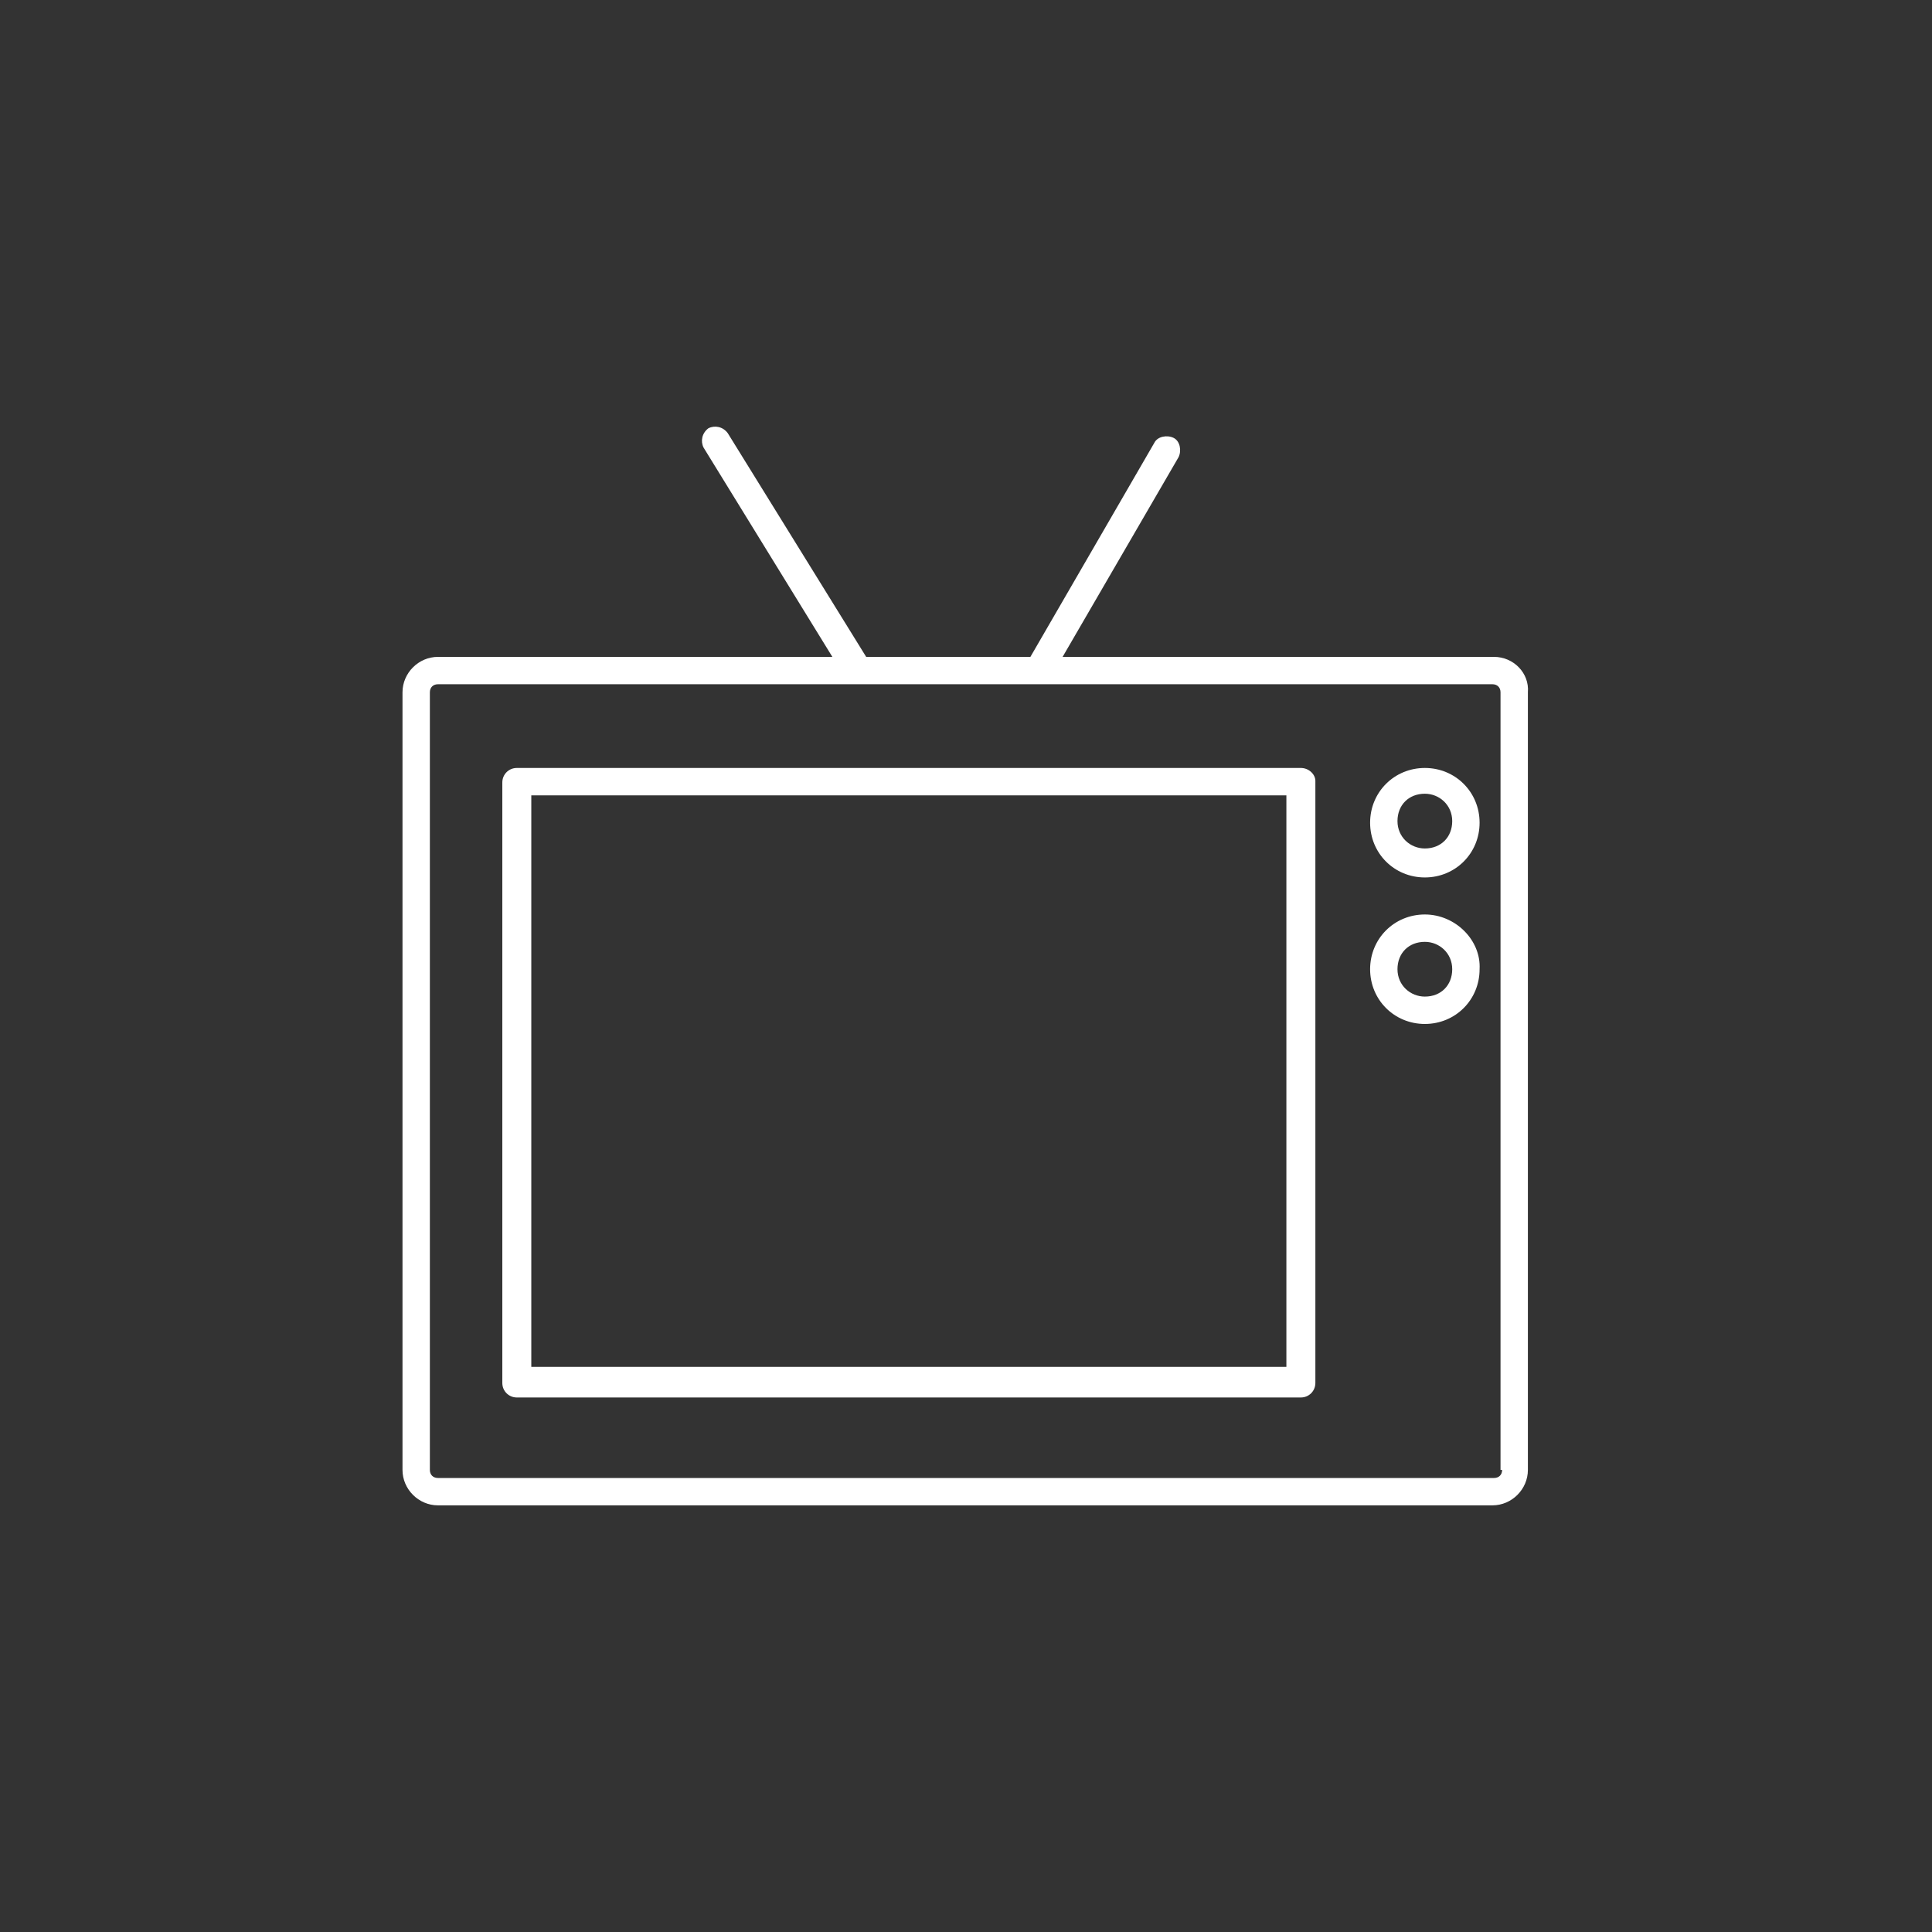 <?xml version="1.0" encoding="utf-8"?>
<!-- Generator: Adobe Illustrator 25.2.3, SVG Export Plug-In . SVG Version: 6.00 Build 0)  -->
<svg version="1.1" id="Ebene_1" xmlns="http://www.w3.org/2000/svg" xmlns:xlink="http://www.w3.org/1999/xlink" x="0px" y="0px"
	 viewBox="0 0 120 120" style="enable-background:new 0 0 120 120;" xml:space="preserve">
<rect x="0" y="0" width="120" height="120" fill="#333333" stroke="none"/>
<style type="text/css">
	.st0{fill:#FFFFFF;}
</style>
<g>
	<path class="st0" d="M92.8,40.8H66l7.2-12.4c0.2-0.4,0.1-1-0.3-1.2c-0.4-0.2-1-0.1-1.2,0.3l-7.7,13.3H53.8l-8.6-13.9
		c-0.3-0.4-0.8-0.5-1.2-0.3c-0.4,0.3-0.5,0.8-0.3,1.2l8,13H27.2c-1.2,0-2.2,1-2.2,2.2v48.3c0,1.2,1,2.2,2.2,2.2h65.5
		c1.2,0,2.2-1,2.2-2.2V43C95,41.8,94,40.8,92.8,40.8z M93.3,91.3c0,0.3-0.2,0.5-0.5,0.5H27.2c-0.3,0-0.5-0.2-0.5-0.5V43
		c0-0.3,0.2-0.5,0.5-0.5h26.1c0,0,0,0,0,0c0,0,0,0,0,0h11.1c0,0,0,0,0,0c0,0,0,0,0,0h28.3c0.3,0,0.5,0.2,0.5,0.5V91.3z"/>
	<path class="st0" d="M80.8,47.7H32.1c-0.5,0-0.9,0.4-0.9,0.9v37.3c0,0.5,0.4,0.9,0.9,0.9h48.7c0.5,0,0.9-0.4,0.9-0.9V48.5
		C81.7,48.1,81.3,47.7,80.8,47.7z M79.9,84.9H33V49.4h46.9V84.9z"/>
	<path class="st0" d="M88.5,47.7c-1.9,0-3.4,1.5-3.4,3.4s1.5,3.4,3.4,3.4c1.9,0,3.4-1.5,3.4-3.4S90.4,47.7,88.5,47.7z M88.5,52.7
		c-0.9,0-1.7-0.7-1.7-1.7s0.7-1.7,1.7-1.7c0.9,0,1.7,0.7,1.7,1.7S89.5,52.7,88.5,52.7z"/>
	<path class="st0" d="M88.5,56.8c-1.9,0-3.4,1.5-3.4,3.4c0,1.9,1.5,3.4,3.4,3.4c1.9,0,3.4-1.5,3.4-3.4C92,58.4,90.4,56.8,88.5,56.8z
		 M88.5,61.9c-0.9,0-1.7-0.7-1.7-1.7s0.7-1.7,1.7-1.7c0.9,0,1.7,0.7,1.7,1.7S89.5,61.9,88.5,61.9z"/>
</g>
</svg>
